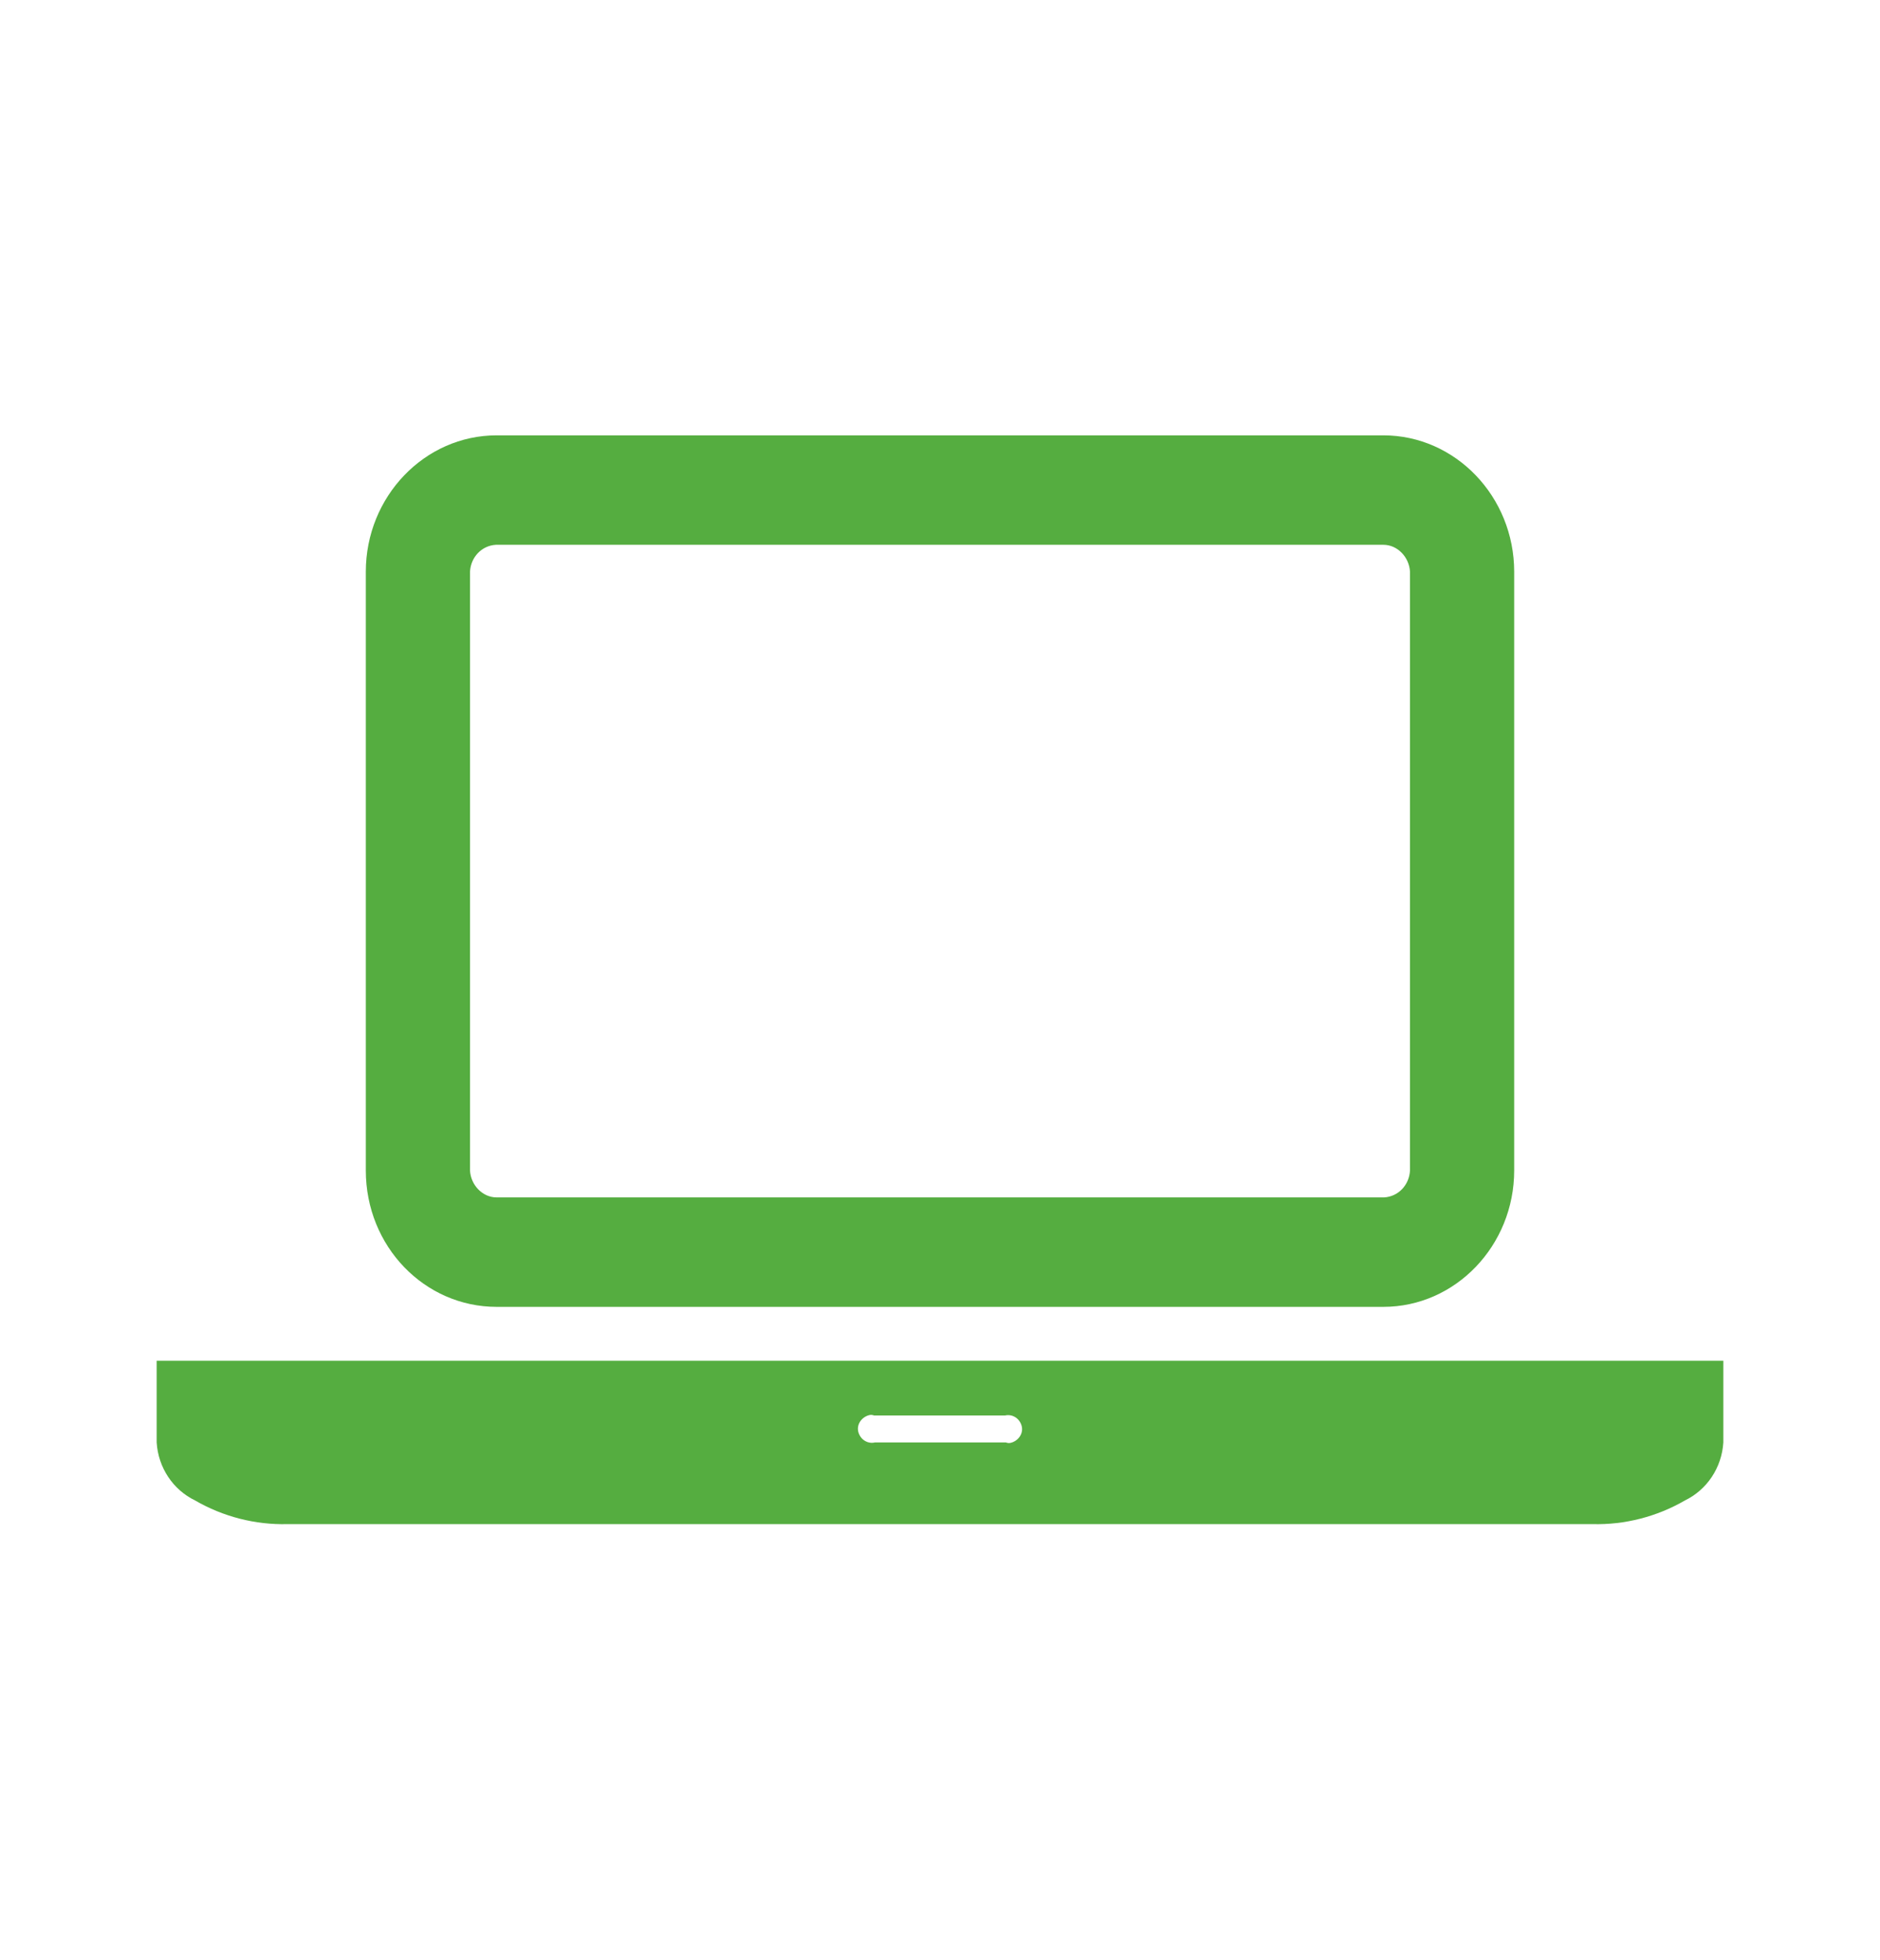 <svg version="1.2" xmlns="http://www.w3.org/2000/svg" xmlns:xlink="http://www.w3.org/1999/xlink" overflow="visible" preserveAspectRatio="none" viewBox="0 0 24 24" width="47" height="49"><g><path xmlns:default="http://www.w3.org/2000/svg" id="laptop" d="M6.34,16h11.32c0.92,0,1.67-0.75,1.67-1.67l0,0V7c0-0.92-0.75-1.67-1.67-1.67l0,0H6.34  C5.42,5.33,4.67,6.08,4.67,7l0,0v7.33C4.67,15.26,5.42,16,6.34,16L6.34,16L6.34,16z M6,7c0.01-0.18,0.15-0.32,0.33-0.33h11.33  c0.18,0,0.33,0.15,0.34,0.33v7.33c-0.01,0.18-0.15,0.32-0.33,0.33H6.34c-0.18,0-0.33-0.15-0.34-0.33V7L6,7z M20.33,16.66H2v1  c0.02,0.31,0.21,0.58,0.49,0.71c0.36,0.2,0.77,0.3,1.18,0.29h16.66c0.41,0.01,0.82-0.09,1.18-0.29c0.28-0.13,0.47-0.4,0.49-0.71v-1  H20.33z M11.17,17.66c-0.09,0.02-0.18-0.03-0.21-0.12s0.03-0.18,0.12-0.21c0.03-0.01,0.05-0.01,0.08,0h1.67  c0.09-0.02,0.18,0.03,0.21,0.12s-0.03,0.18-0.12,0.21c-0.03,0.01-0.05,0.01-0.08,0H11.17z" style="fill: rgb(85, 173, 64);" vector-effect="non-scaling-stroke"/></g></svg>